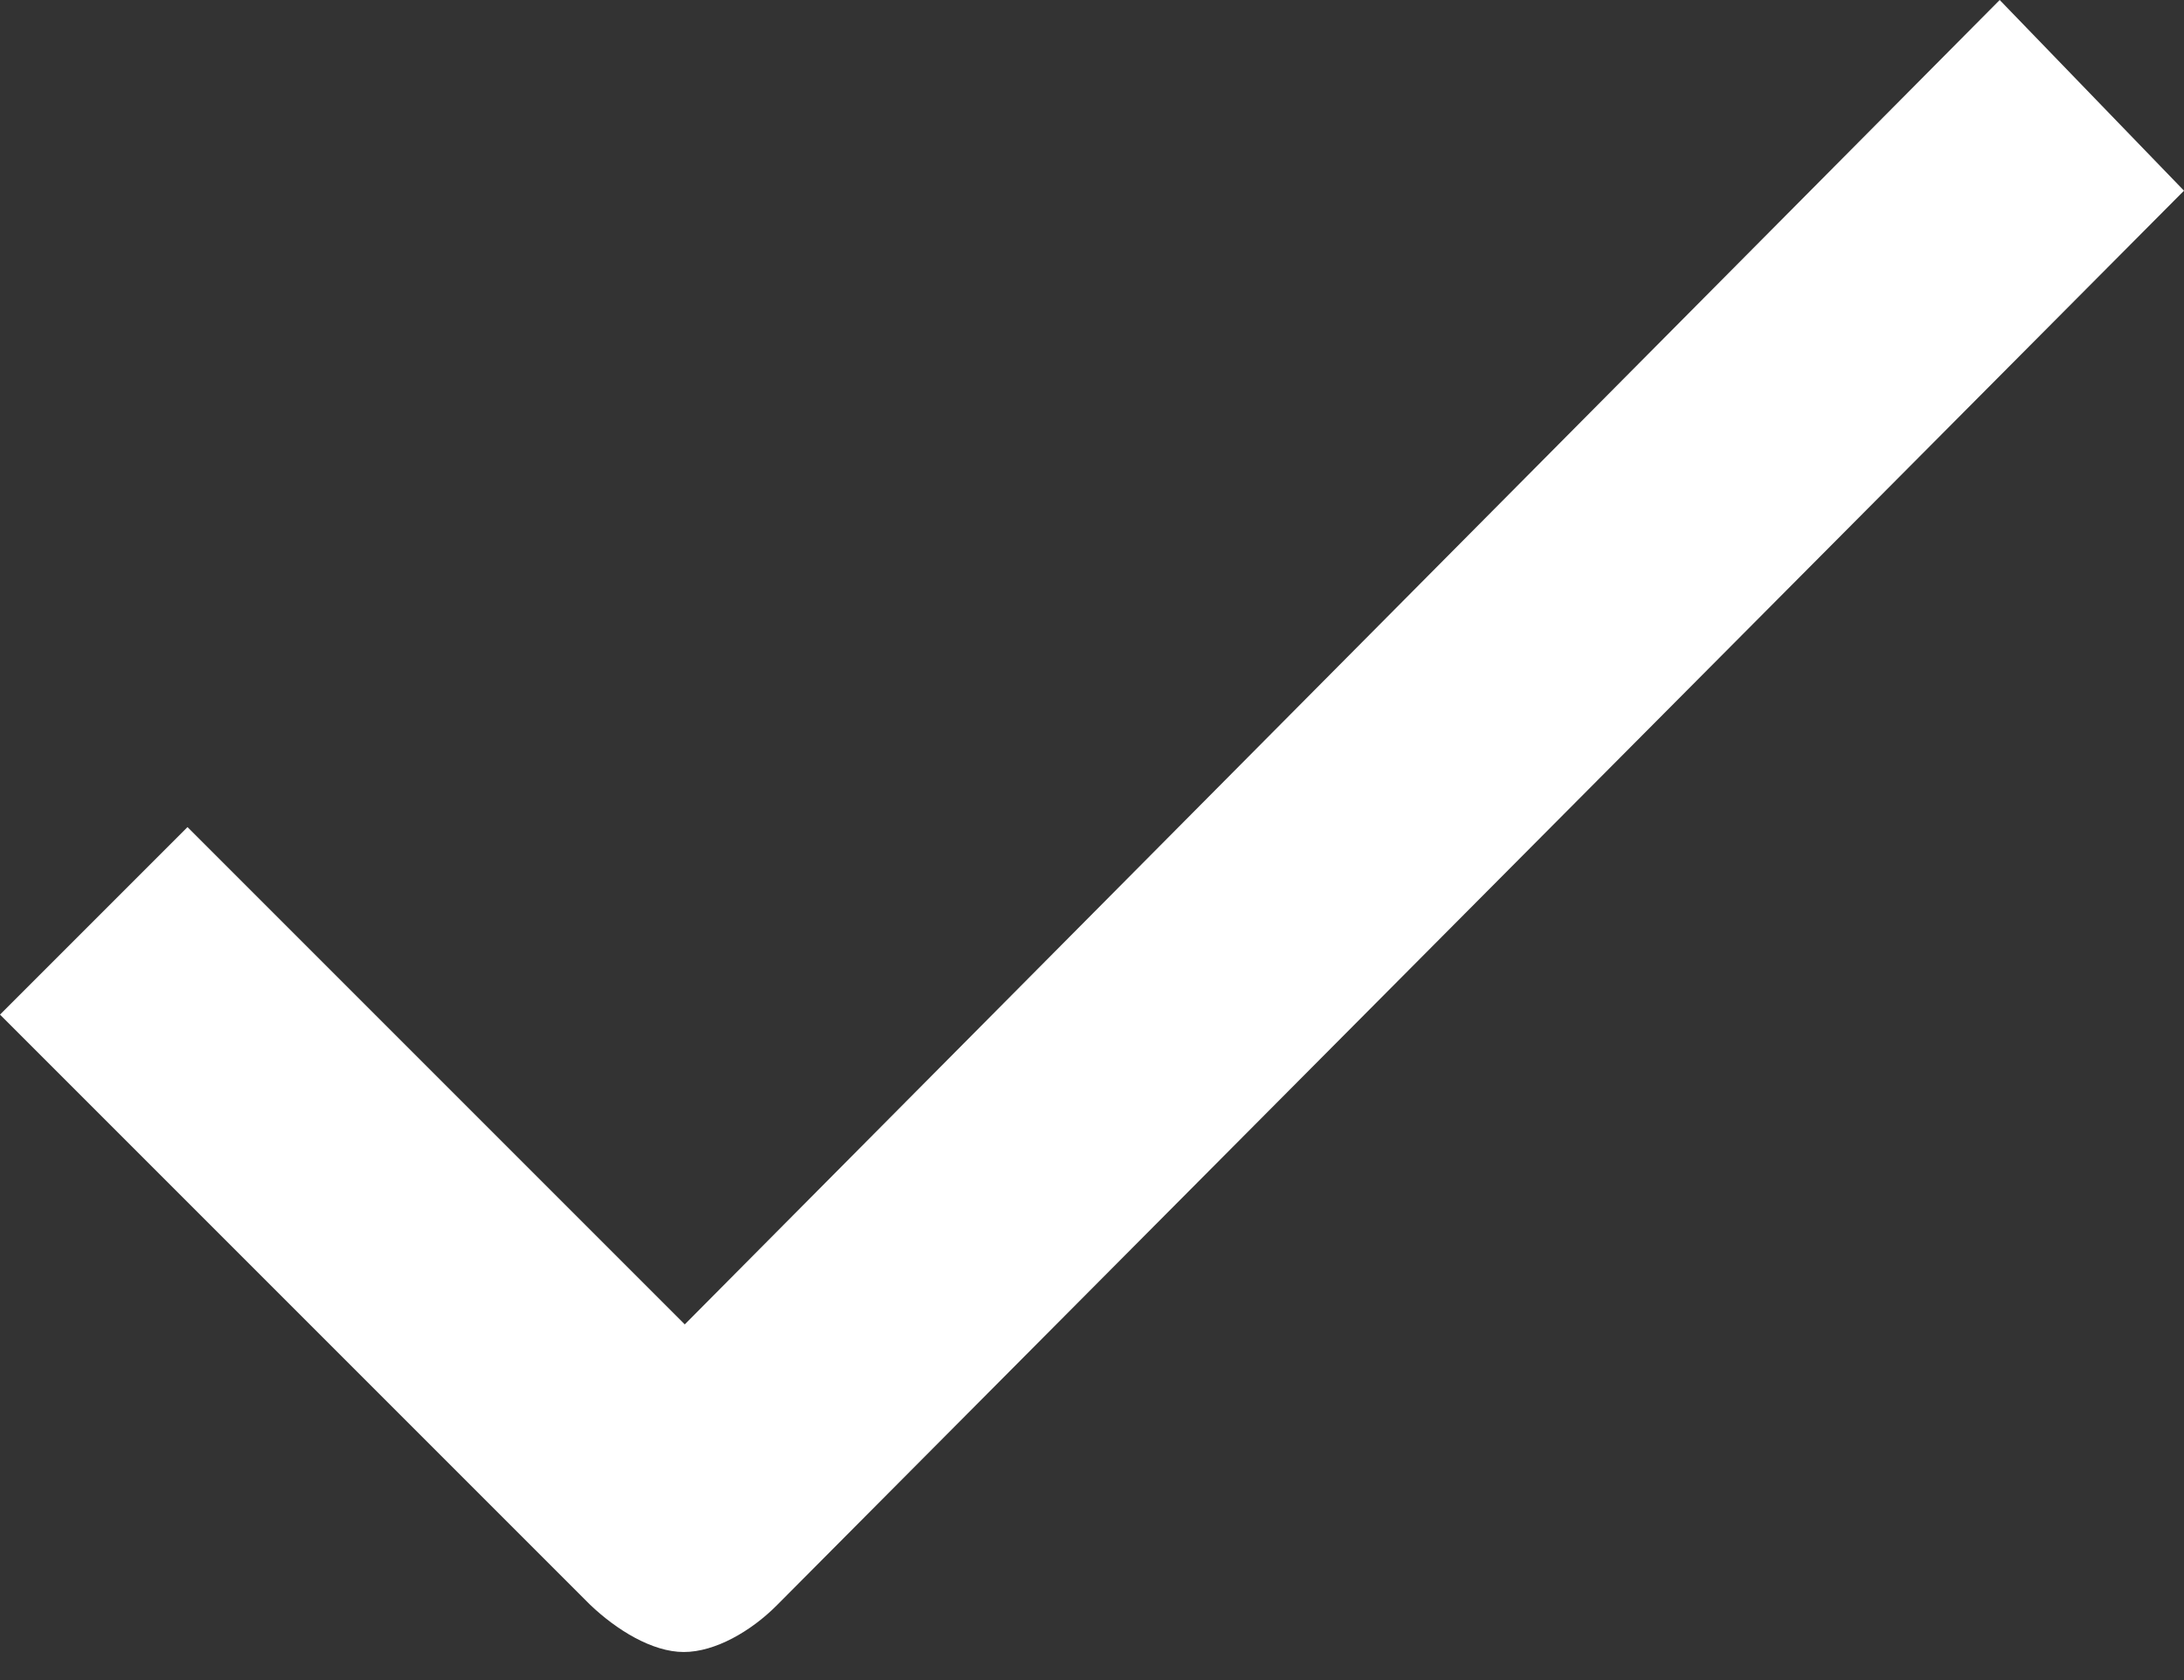 <svg width="13" height="10" viewBox="0 0 13 10" fill="none" xmlns="http://www.w3.org/2000/svg">
<rect x="0" y="0" width="13" height="10" fill="#333333" stroke="none"/>
<path d="M4.622 9.557C4.471 9.708 4.258 9.833 4.07 9.833C3.882 9.833 3.669 9.701 3.512 9.551L0 6.039L1.116 4.923L4.076 7.883L11.903 0L13 1.135L4.622 9.557Z" fill="white"/>
</svg>
